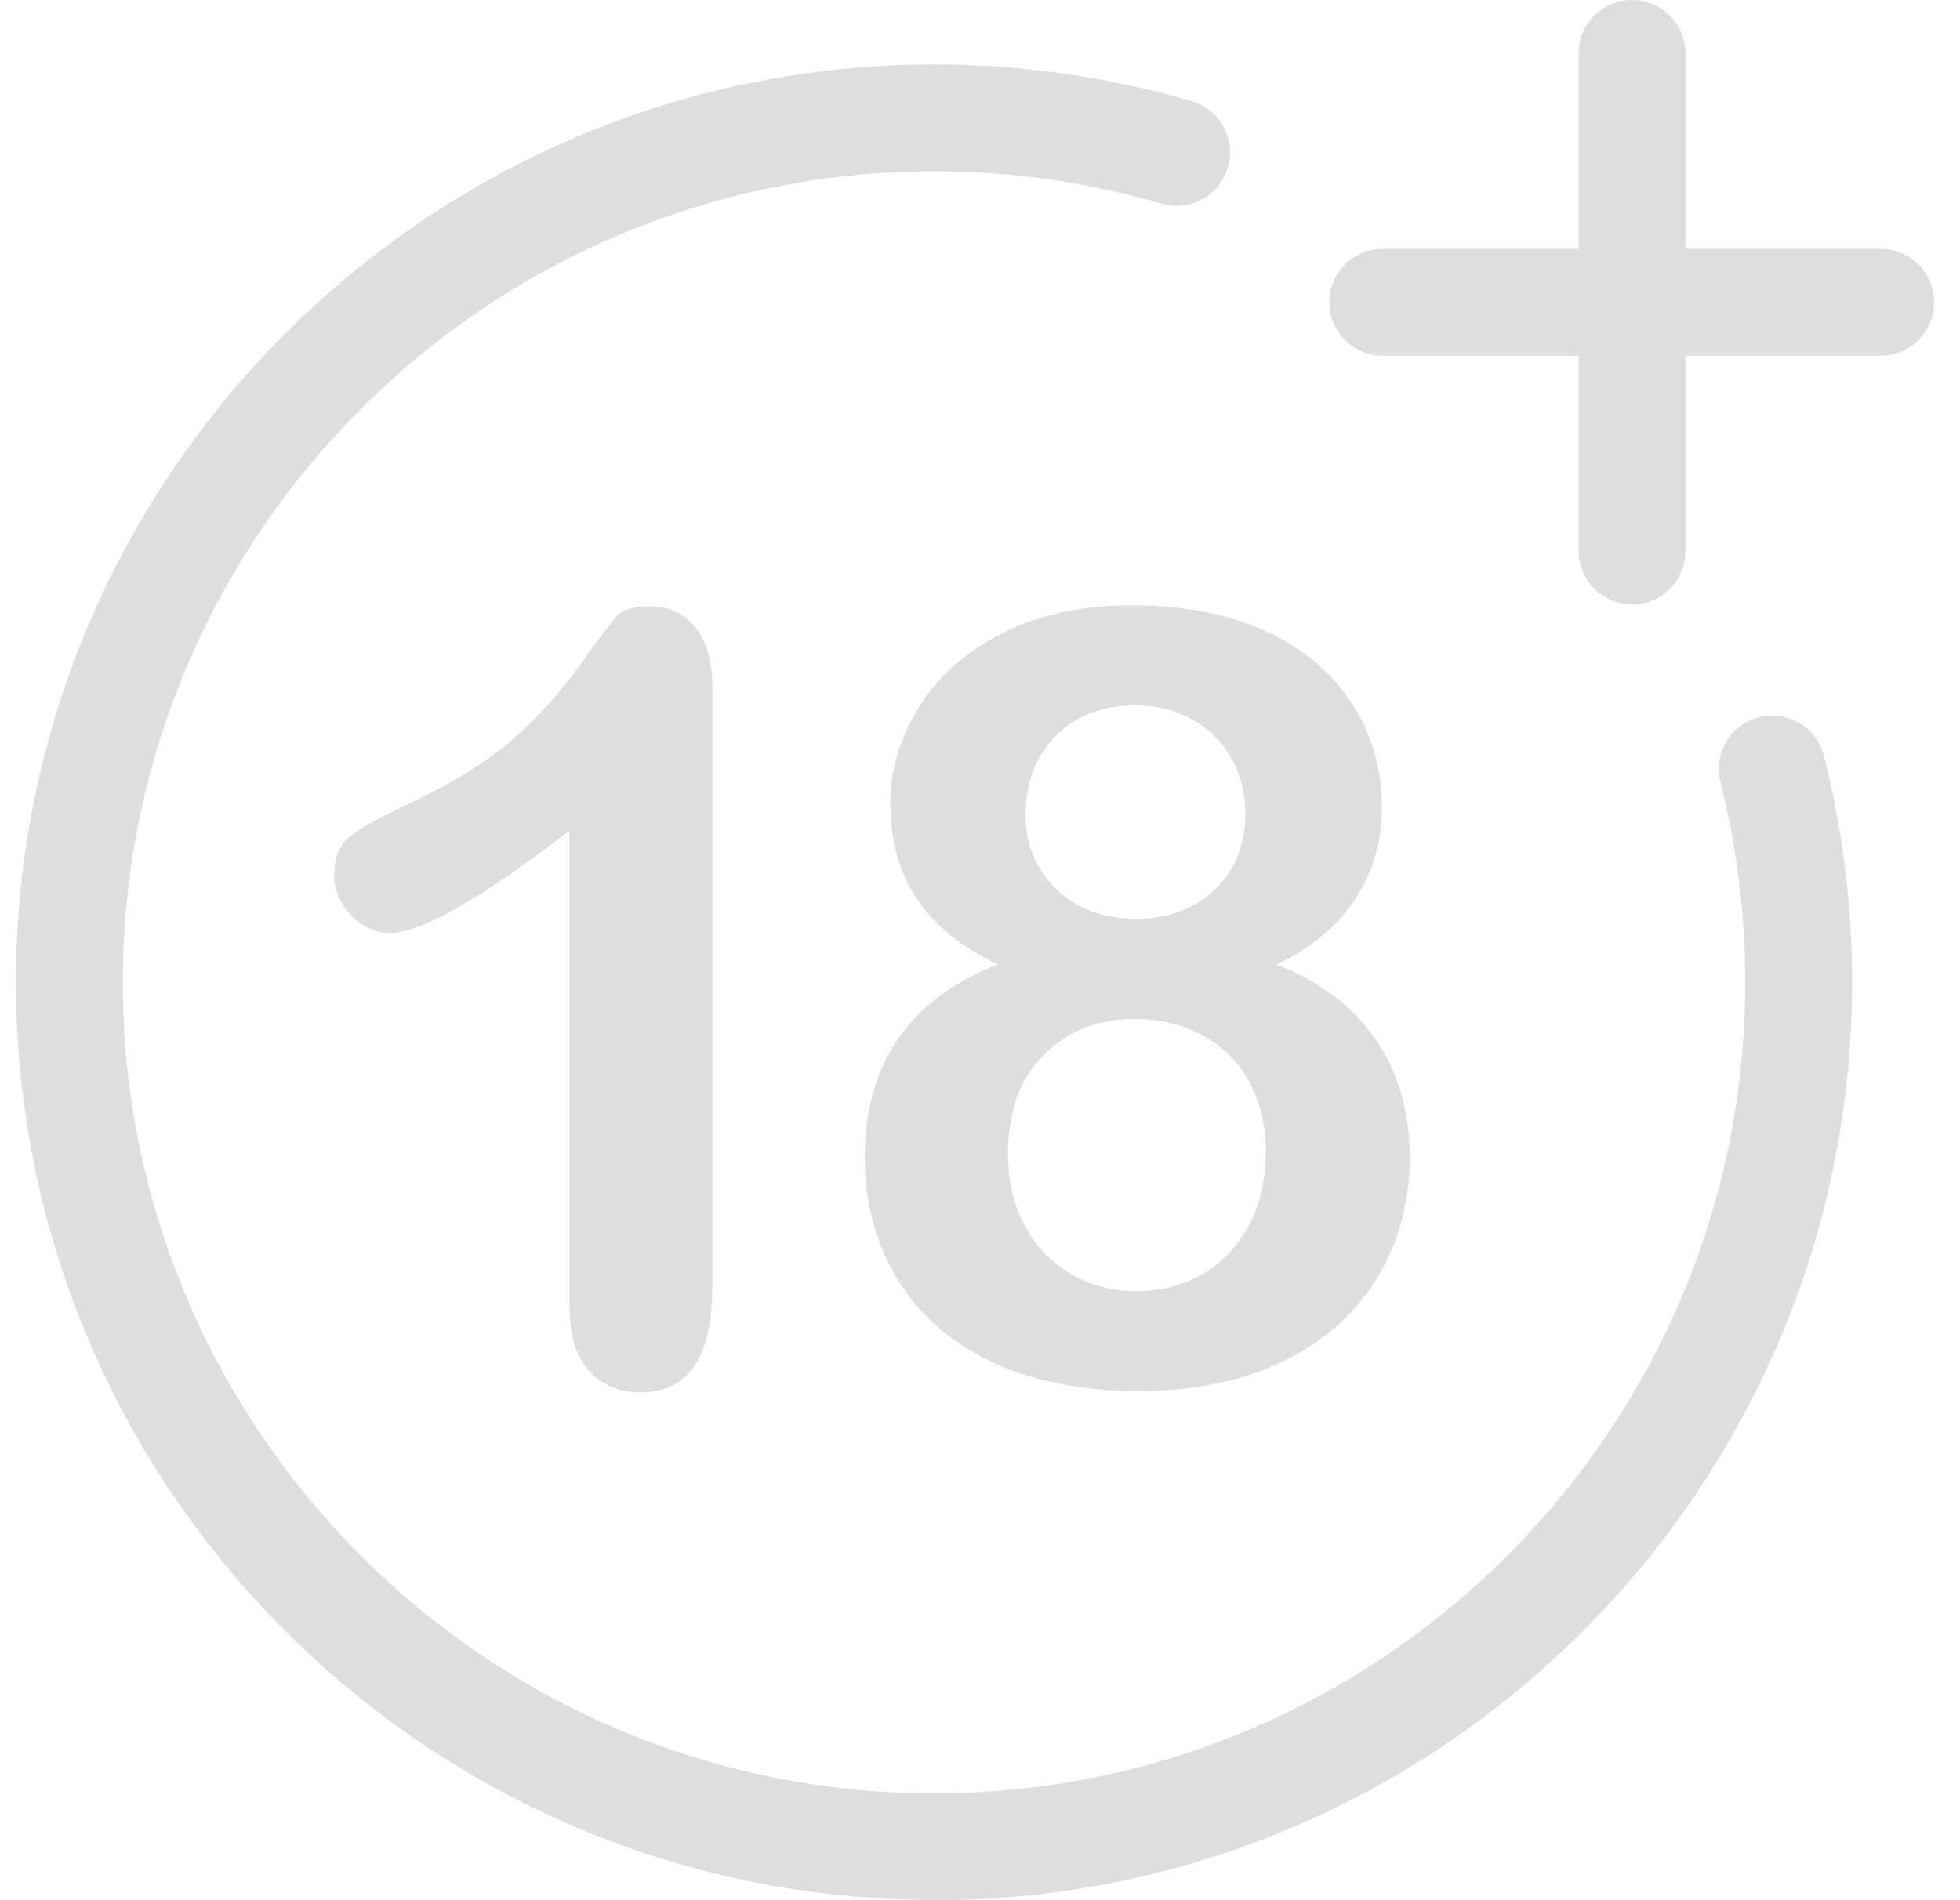 <svg xmlns="http://www.w3.org/2000/svg" width="33" height="32" viewBox="0 0 33 32" fill="none"><path d="M15.726 31.995C7.201 31.995 0.269 25.063 0.269 16.543C0.269 8.023 7.201 1.086 15.726 1.086C17.201 1.086 18.658 1.293 20.063 1.705C20.541 1.845 20.813 2.342 20.672 2.819C20.532 3.297 20.035 3.569 19.557 3.428C18.316 3.068 17.028 2.885 15.726 2.885C8.194 2.885 2.068 9.011 2.068 16.543C2.068 24.075 8.194 30.201 15.726 30.201C23.258 30.201 29.384 24.075 29.384 16.543C29.384 15.4 29.244 14.267 28.967 13.171C28.845 12.688 29.136 12.201 29.618 12.079C30.096 11.958 30.588 12.248 30.71 12.73C31.023 13.972 31.183 15.255 31.183 16.543C31.183 25.068 24.251 32 15.726 32V31.995Z" fill="#DEDEDE"></path><path d="M27.478 10.178C26.981 10.178 26.578 9.775 26.578 9.278V0.899C26.578 0.402 26.981 -0 27.478 -0C27.974 -0 28.377 0.402 28.377 0.899V9.283C28.377 9.779 27.974 10.182 27.478 10.182V10.178Z" fill="#DEDEDE"></path><path d="M31.665 5.99H23.281C22.784 5.99 22.382 5.587 22.382 5.091C22.382 4.594 22.784 4.191 23.281 4.191H31.665C32.161 4.191 32.564 4.594 32.564 5.091C32.564 5.587 32.161 5.99 31.665 5.99Z" fill="#DEDEDE"></path><path d="M9.586 22.02V13.992C8.091 15.139 7.084 15.711 6.569 15.711C6.321 15.711 6.101 15.612 5.913 15.416C5.721 15.219 5.628 14.989 5.628 14.732C5.628 14.432 5.721 14.212 5.909 14.071C6.096 13.931 6.429 13.748 6.906 13.523C7.618 13.186 8.185 12.835 8.616 12.465C9.042 12.095 9.422 11.678 9.749 11.219C10.077 10.76 10.293 10.479 10.396 10.371C10.494 10.263 10.686 10.212 10.963 10.212C11.276 10.212 11.525 10.334 11.712 10.573C11.899 10.811 11.993 11.144 11.993 11.57V21.673C11.993 22.854 11.59 23.448 10.785 23.448C10.424 23.448 10.138 23.327 9.918 23.088C9.703 22.849 9.59 22.493 9.59 22.02H9.586Z" fill="#DEDEDE"></path><path d="M14.986 13.576C14.986 12.985 15.145 12.433 15.469 11.913C15.787 11.393 16.26 10.976 16.878 10.662C17.497 10.348 18.223 10.194 19.052 10.194C19.75 10.194 20.368 10.287 20.897 10.466C21.426 10.648 21.867 10.901 22.223 11.22C22.574 11.538 22.836 11.903 23.009 12.306C23.178 12.709 23.267 13.135 23.267 13.59C23.267 14.166 23.117 14.681 22.822 15.135C22.527 15.59 22.082 15.96 21.492 16.245C21.993 16.437 22.405 16.695 22.738 17.009C23.066 17.323 23.314 17.688 23.483 18.105C23.651 18.522 23.735 18.981 23.735 19.487C23.735 20.227 23.558 20.901 23.197 21.501C22.836 22.105 22.312 22.578 21.618 22.915C20.925 23.257 20.105 23.426 19.164 23.426C18.223 23.426 17.351 23.257 16.658 22.915C15.965 22.573 15.44 22.105 15.089 21.505C14.738 20.91 14.56 20.241 14.56 19.496C14.56 17.913 15.305 16.826 16.803 16.241C15.595 15.674 14.995 14.784 14.995 13.566L14.986 13.576ZM21.314 19.416C21.314 18.957 21.22 18.559 21.033 18.217C20.846 17.875 20.579 17.613 20.237 17.43C19.895 17.248 19.515 17.159 19.089 17.159C18.49 17.159 17.984 17.36 17.581 17.758C17.173 18.156 16.972 18.718 16.972 19.435C16.972 19.894 17.066 20.297 17.258 20.648C17.45 21 17.707 21.271 18.04 21.459C18.368 21.651 18.738 21.744 19.141 21.744C19.543 21.744 19.923 21.646 20.251 21.454C20.579 21.262 20.841 20.985 21.028 20.634C21.216 20.283 21.309 19.875 21.309 19.416H21.314ZM19.108 11.88C18.555 11.88 18.11 12.053 17.773 12.395C17.436 12.737 17.267 13.182 17.267 13.726C17.267 14.227 17.44 14.643 17.787 14.976C18.134 15.309 18.583 15.473 19.127 15.473C19.403 15.473 19.656 15.43 19.881 15.341C20.105 15.252 20.302 15.131 20.462 14.976C20.625 14.822 20.747 14.634 20.836 14.419C20.925 14.203 20.967 13.969 20.967 13.707C20.967 13.36 20.888 13.046 20.733 12.77C20.578 12.494 20.358 12.274 20.077 12.119C19.796 11.96 19.473 11.88 19.108 11.88Z" fill="#DEDEDE"></path></svg>